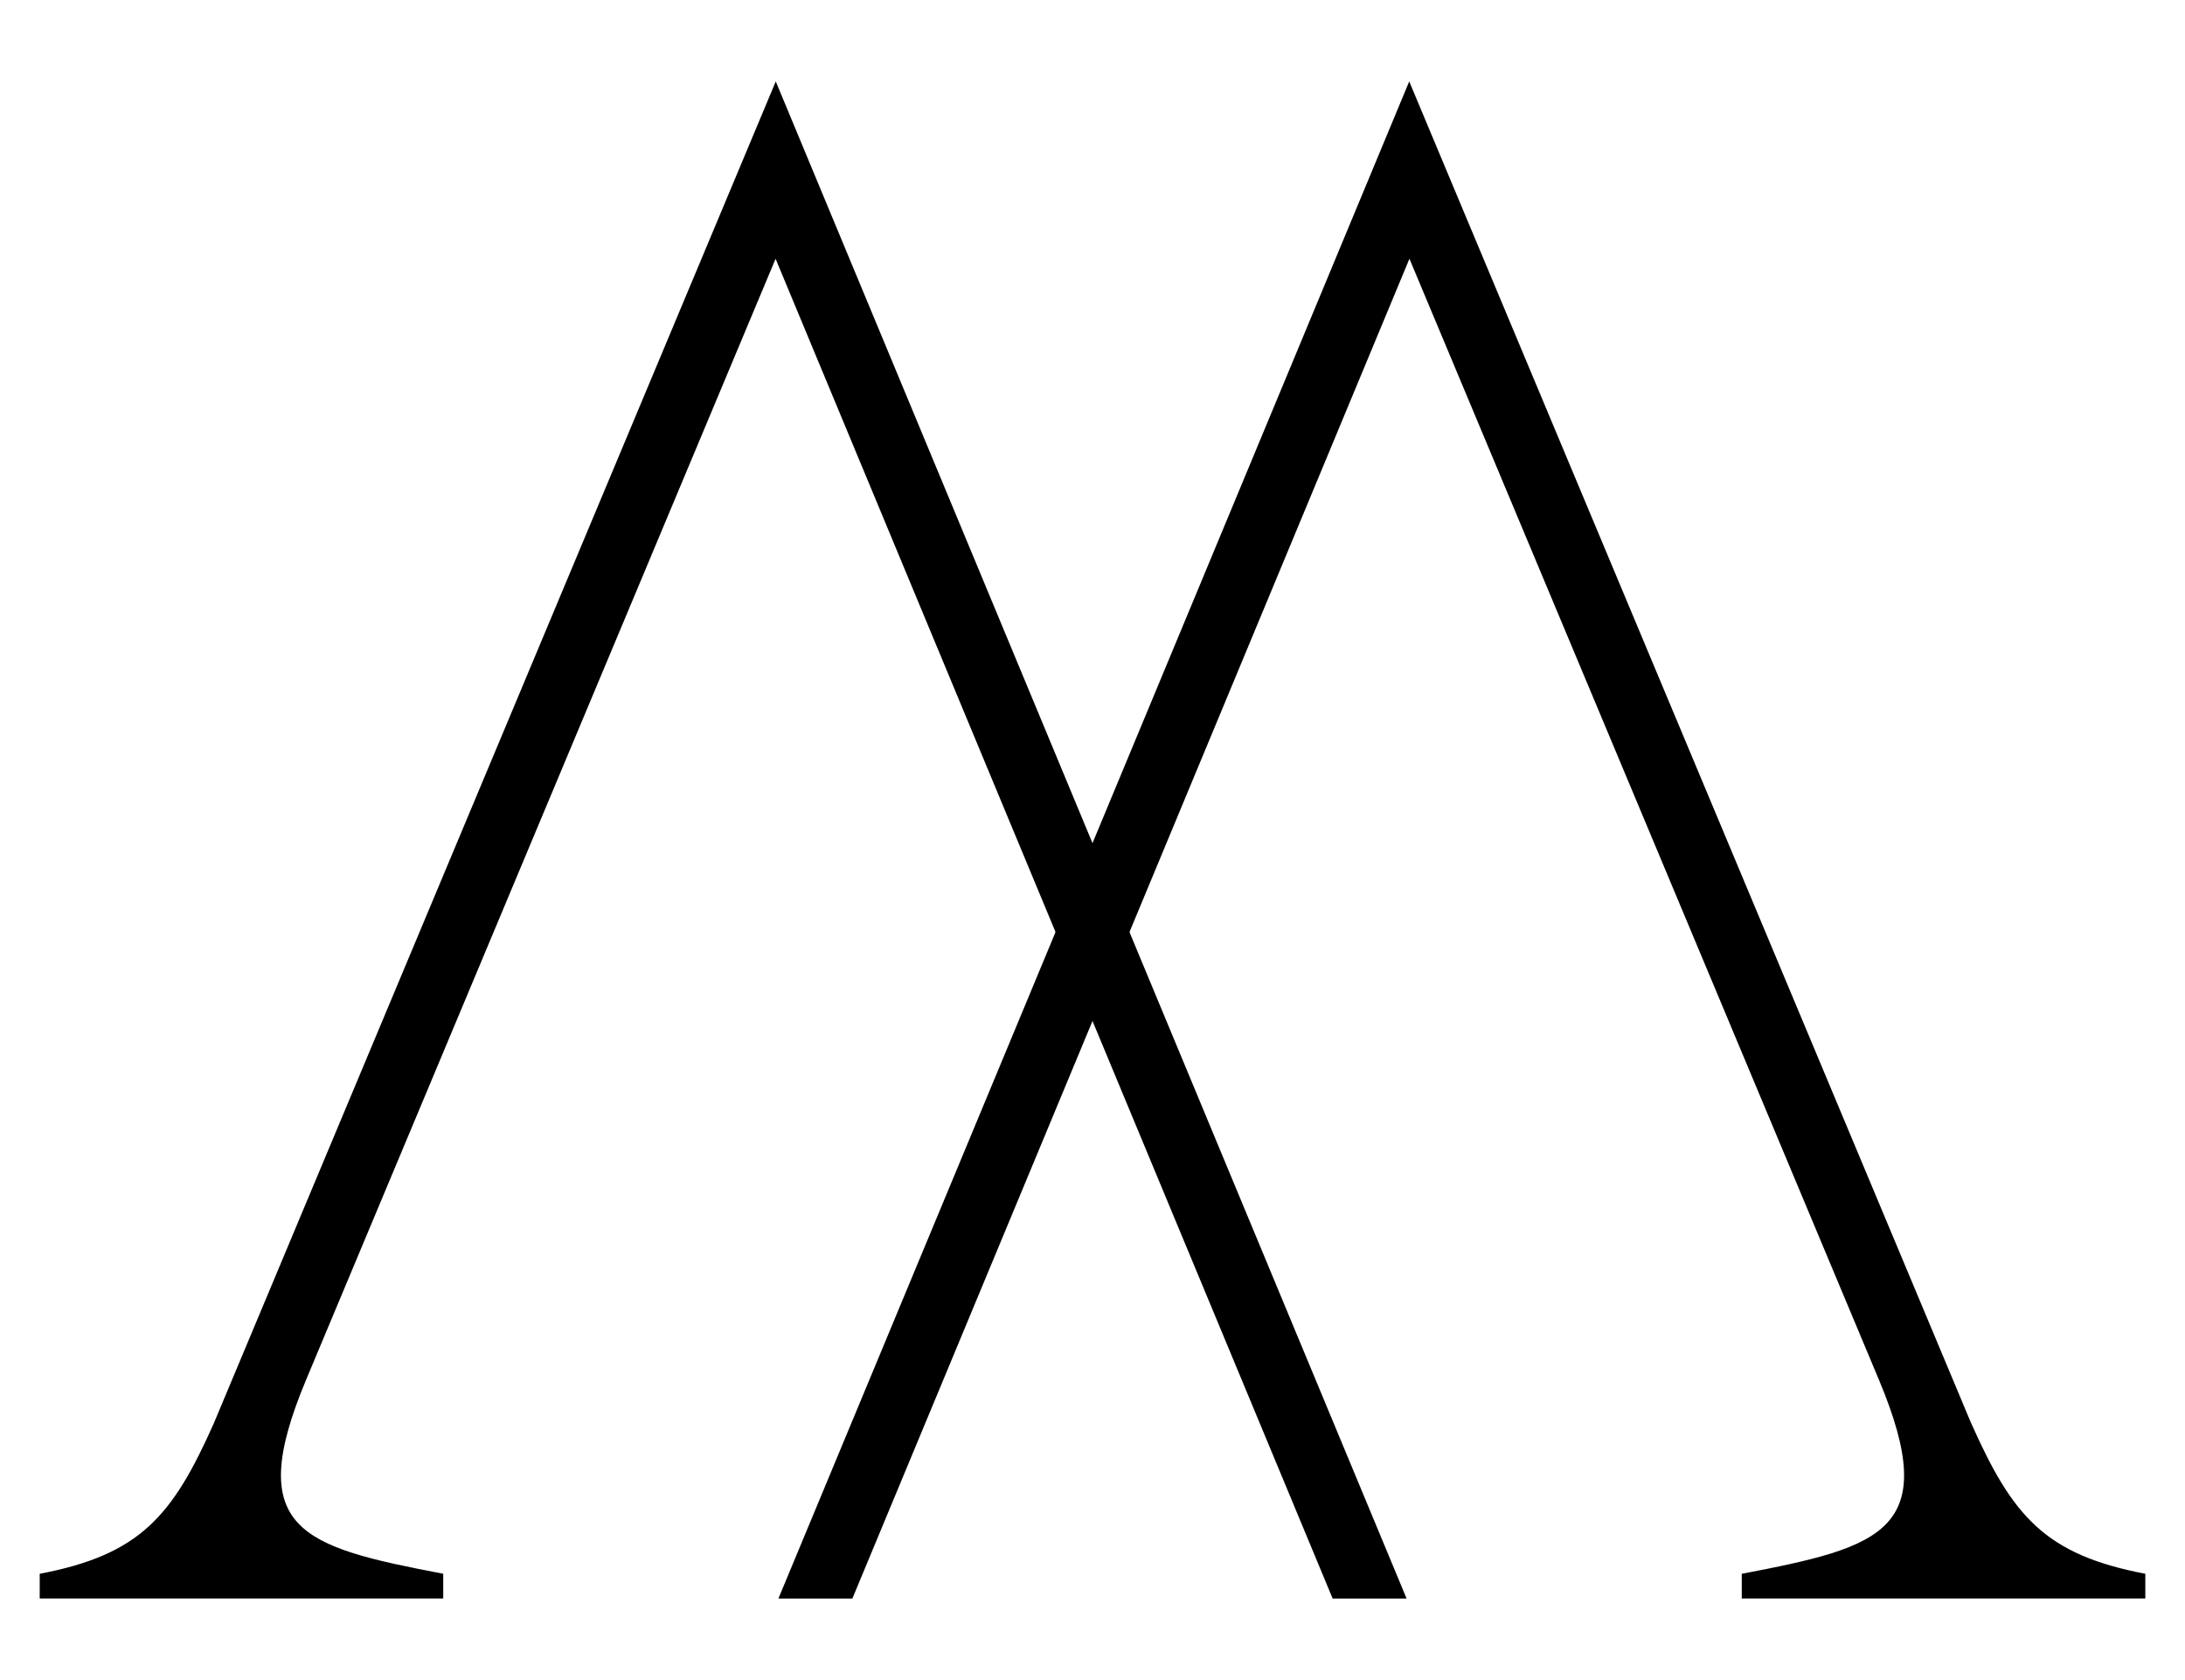 <svg xmlns="http://www.w3.org/2000/svg" xmlns:xlink="http://www.w3.org/1999/xlink" width="173" height="133" viewBox="0 0 173 133">
  <defs>
    <clipPath id="clip-path">
      <rect id="Rectangle_1" data-name="Rectangle 1" width="166.711" height="120.106"/>
    </clipPath>
    <clipPath id="clip-logo_icon_ok_black">
      <rect width="173" height="133"/>
    </clipPath>
  </defs>
  <g id="logo_icon_ok_black" clip-path="url(#clip-logo_icon_ok_black)">
    <rect width="173" height="133" fill="rgba(255,255,255,0)"/>
    <g id="Group_2" data-name="Group 2" transform="translate(3.144 6.447)">
      <g id="Group_1" data-name="Group 1" transform="translate(0 0)" clip-path="url(#clip-path)">
        <path id="Path_1" data-name="Path 1" d="M139.582,106.219,95.095,0,45.15,120.106h5.855L95.112,14.038l36.824,87.92.341.811c5,11.932.342,13.239-10.853,15.379V120.1h18.113v0H145.4v0h7.976v-1.955c-7.959-1.514-10.52-4.57-13.791-11.93" transform="translate(13.338 0)"/>
        <path id="Path_2" data-name="Path 2" d="M58.278,0,13.791,106.219C10.52,113.577,7.959,116.634,0,118.147V120.1H7.975v0h5.86v0H31.95v-1.956C20.755,116.007,16.1,114.7,21.1,102.77c.109-.259.222-.531.339-.811l36.825-87.92,44.106,106.068h5.855Z" transform="translate(0 0)"/>
      </g>
    </g>
  </g>
</svg>
